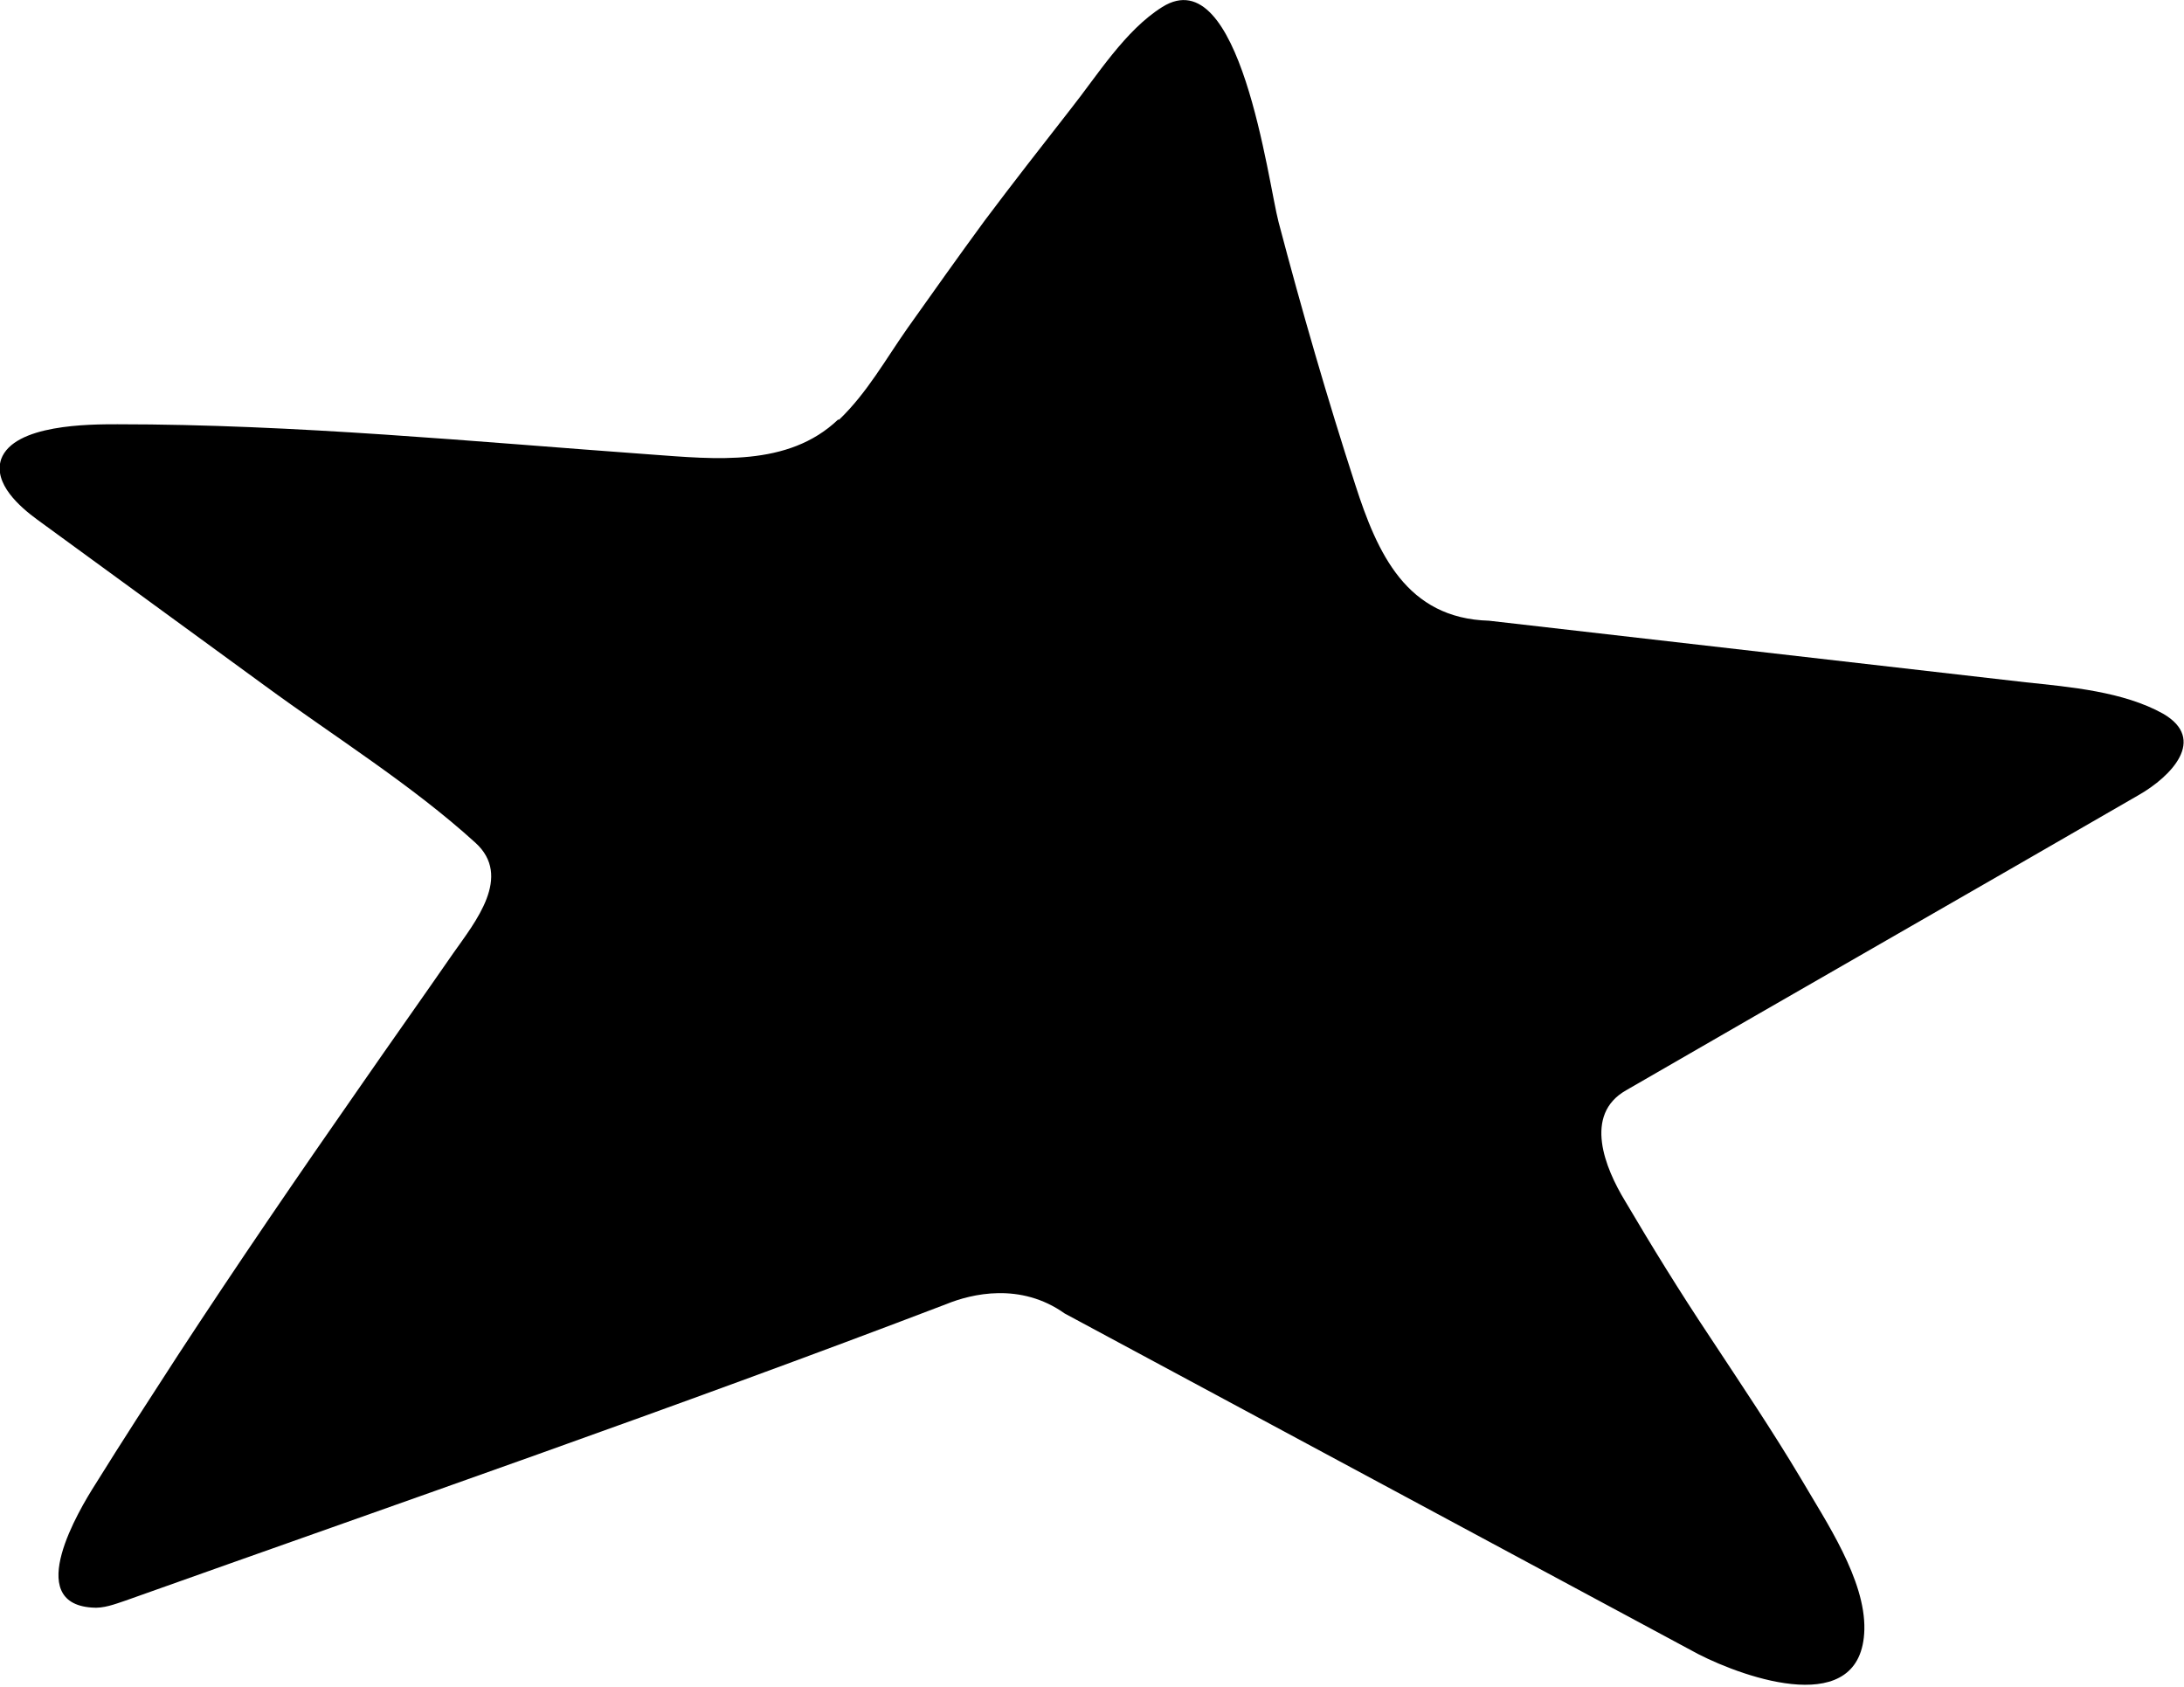 <?xml version="1.0" encoding="UTF-8"?><svg id="a" xmlns="http://www.w3.org/2000/svg" viewBox="0 0 18.79 14.51"><path d="M7.22,3.61c.24-.23,.4-.52,.59-.79,.22-.31,.44-.62,.66-.92,.24-.32,.49-.64,.74-.96,.23-.29,.47-.68,.79-.88,.67-.42,.91,1.51,1,1.85,.2,.76,.42,1.52,.66,2.26,.19,.59,.44,1.15,1.15,1.17l4.62,.53c.38,.04,.84,.08,1.18,.27,.38,.22,.07,.54-.21,.7-1.47,.85-2.94,1.69-4.41,2.54-.37,.21-.18,.67-.01,.95,.23,.39,.47,.78,.73,1.17,.27,.41,.54,.81,.79,1.23,.21,.36,.55,.86,.54,1.29-.02,.77-1.02,.42-1.43,.21l-5.45-2.93c-.38-.27-.8-.17-1.02-.08-2.33,.89-4.7,1.71-7.06,2.55-.09,.03-.19,.07-.29,.06-.59-.04-.11-.84,.03-1.06,.23-.37,.47-.74,.71-1.11,.51-.78,1.03-1.54,1.56-2.3,.27-.39,.54-.77,.81-1.16,.19-.27,.51-.66,.19-.95-.55-.5-1.21-.91-1.81-1.35L.32,4.47c-.15-.11-.38-.31-.31-.52,.11-.3,.76-.3,1-.3,1.53,0,3.07,.15,4.59,.26,.55,.04,1.18,.11,1.61-.3Z"/></svg>